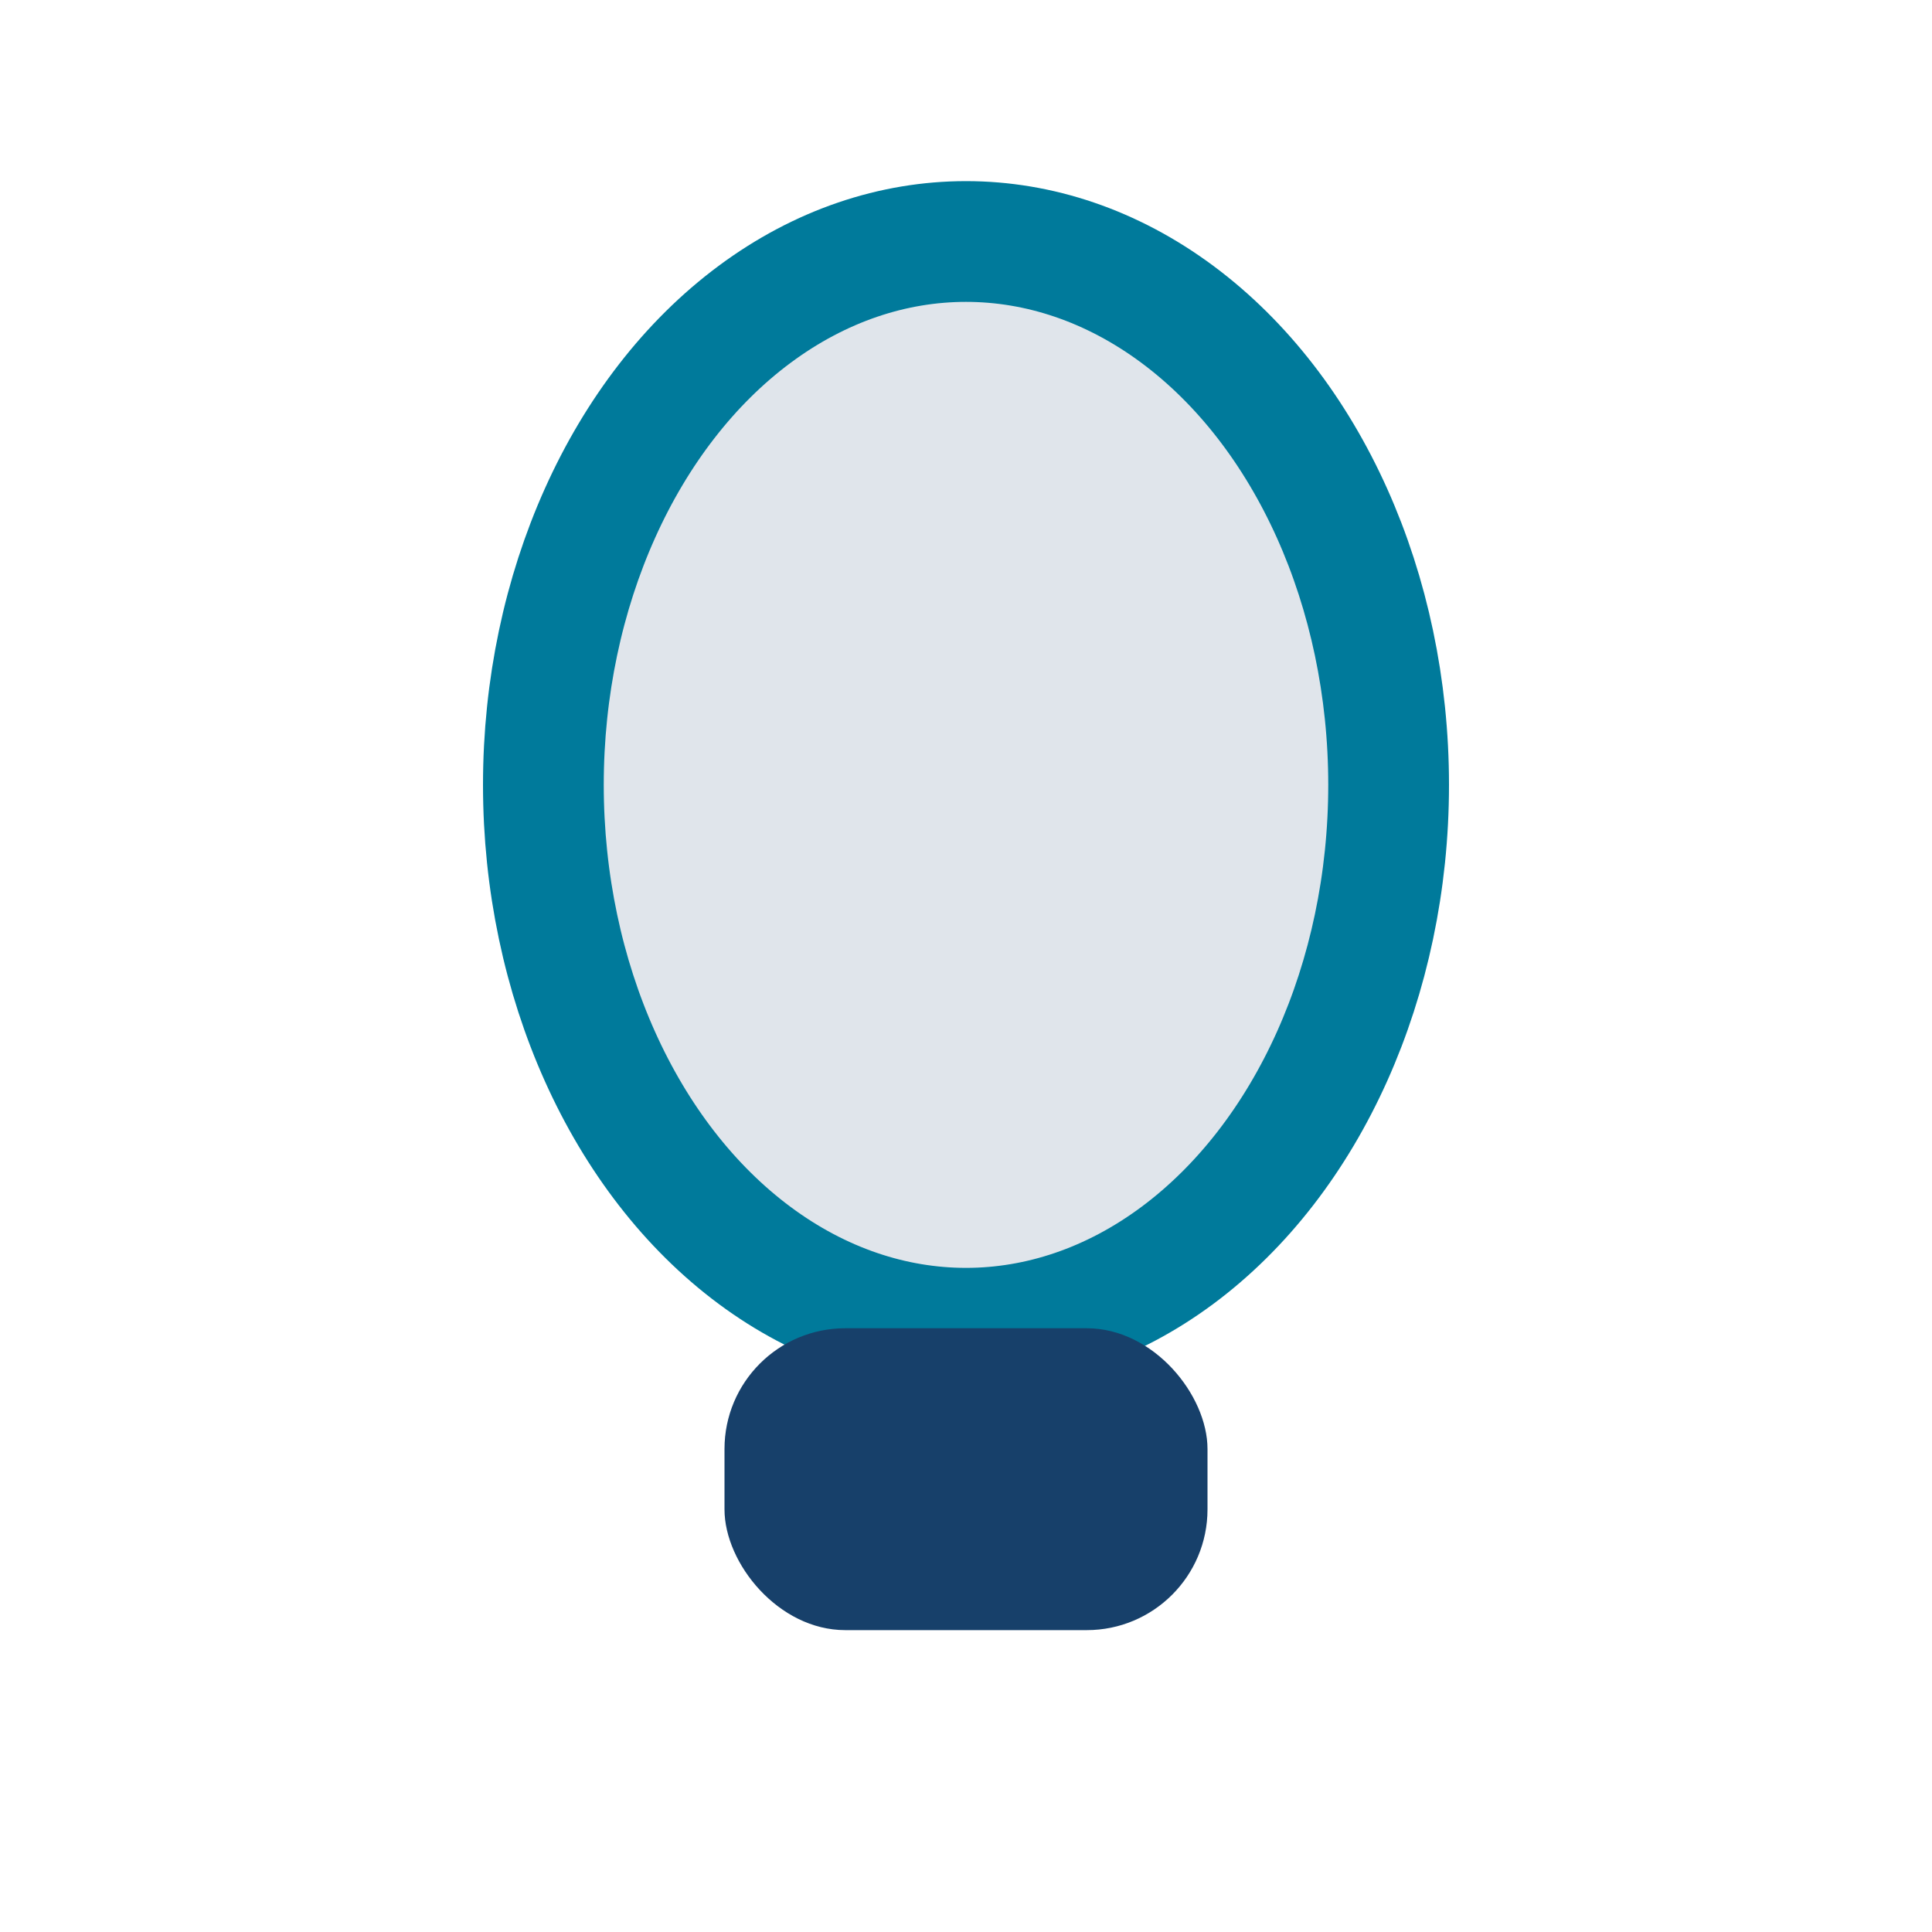 <?xml version="1.0" encoding="UTF-8"?>
<svg xmlns="http://www.w3.org/2000/svg" width="32" height="32" viewBox="0 0 32 32"><ellipse cx="16" cy="13" rx="7" ry="9" fill="#E0E5EB" stroke="#007A9B" stroke-width="2"/><rect x="12" y="22" width="8" height="5" rx="2" fill="#17406A"/></svg>